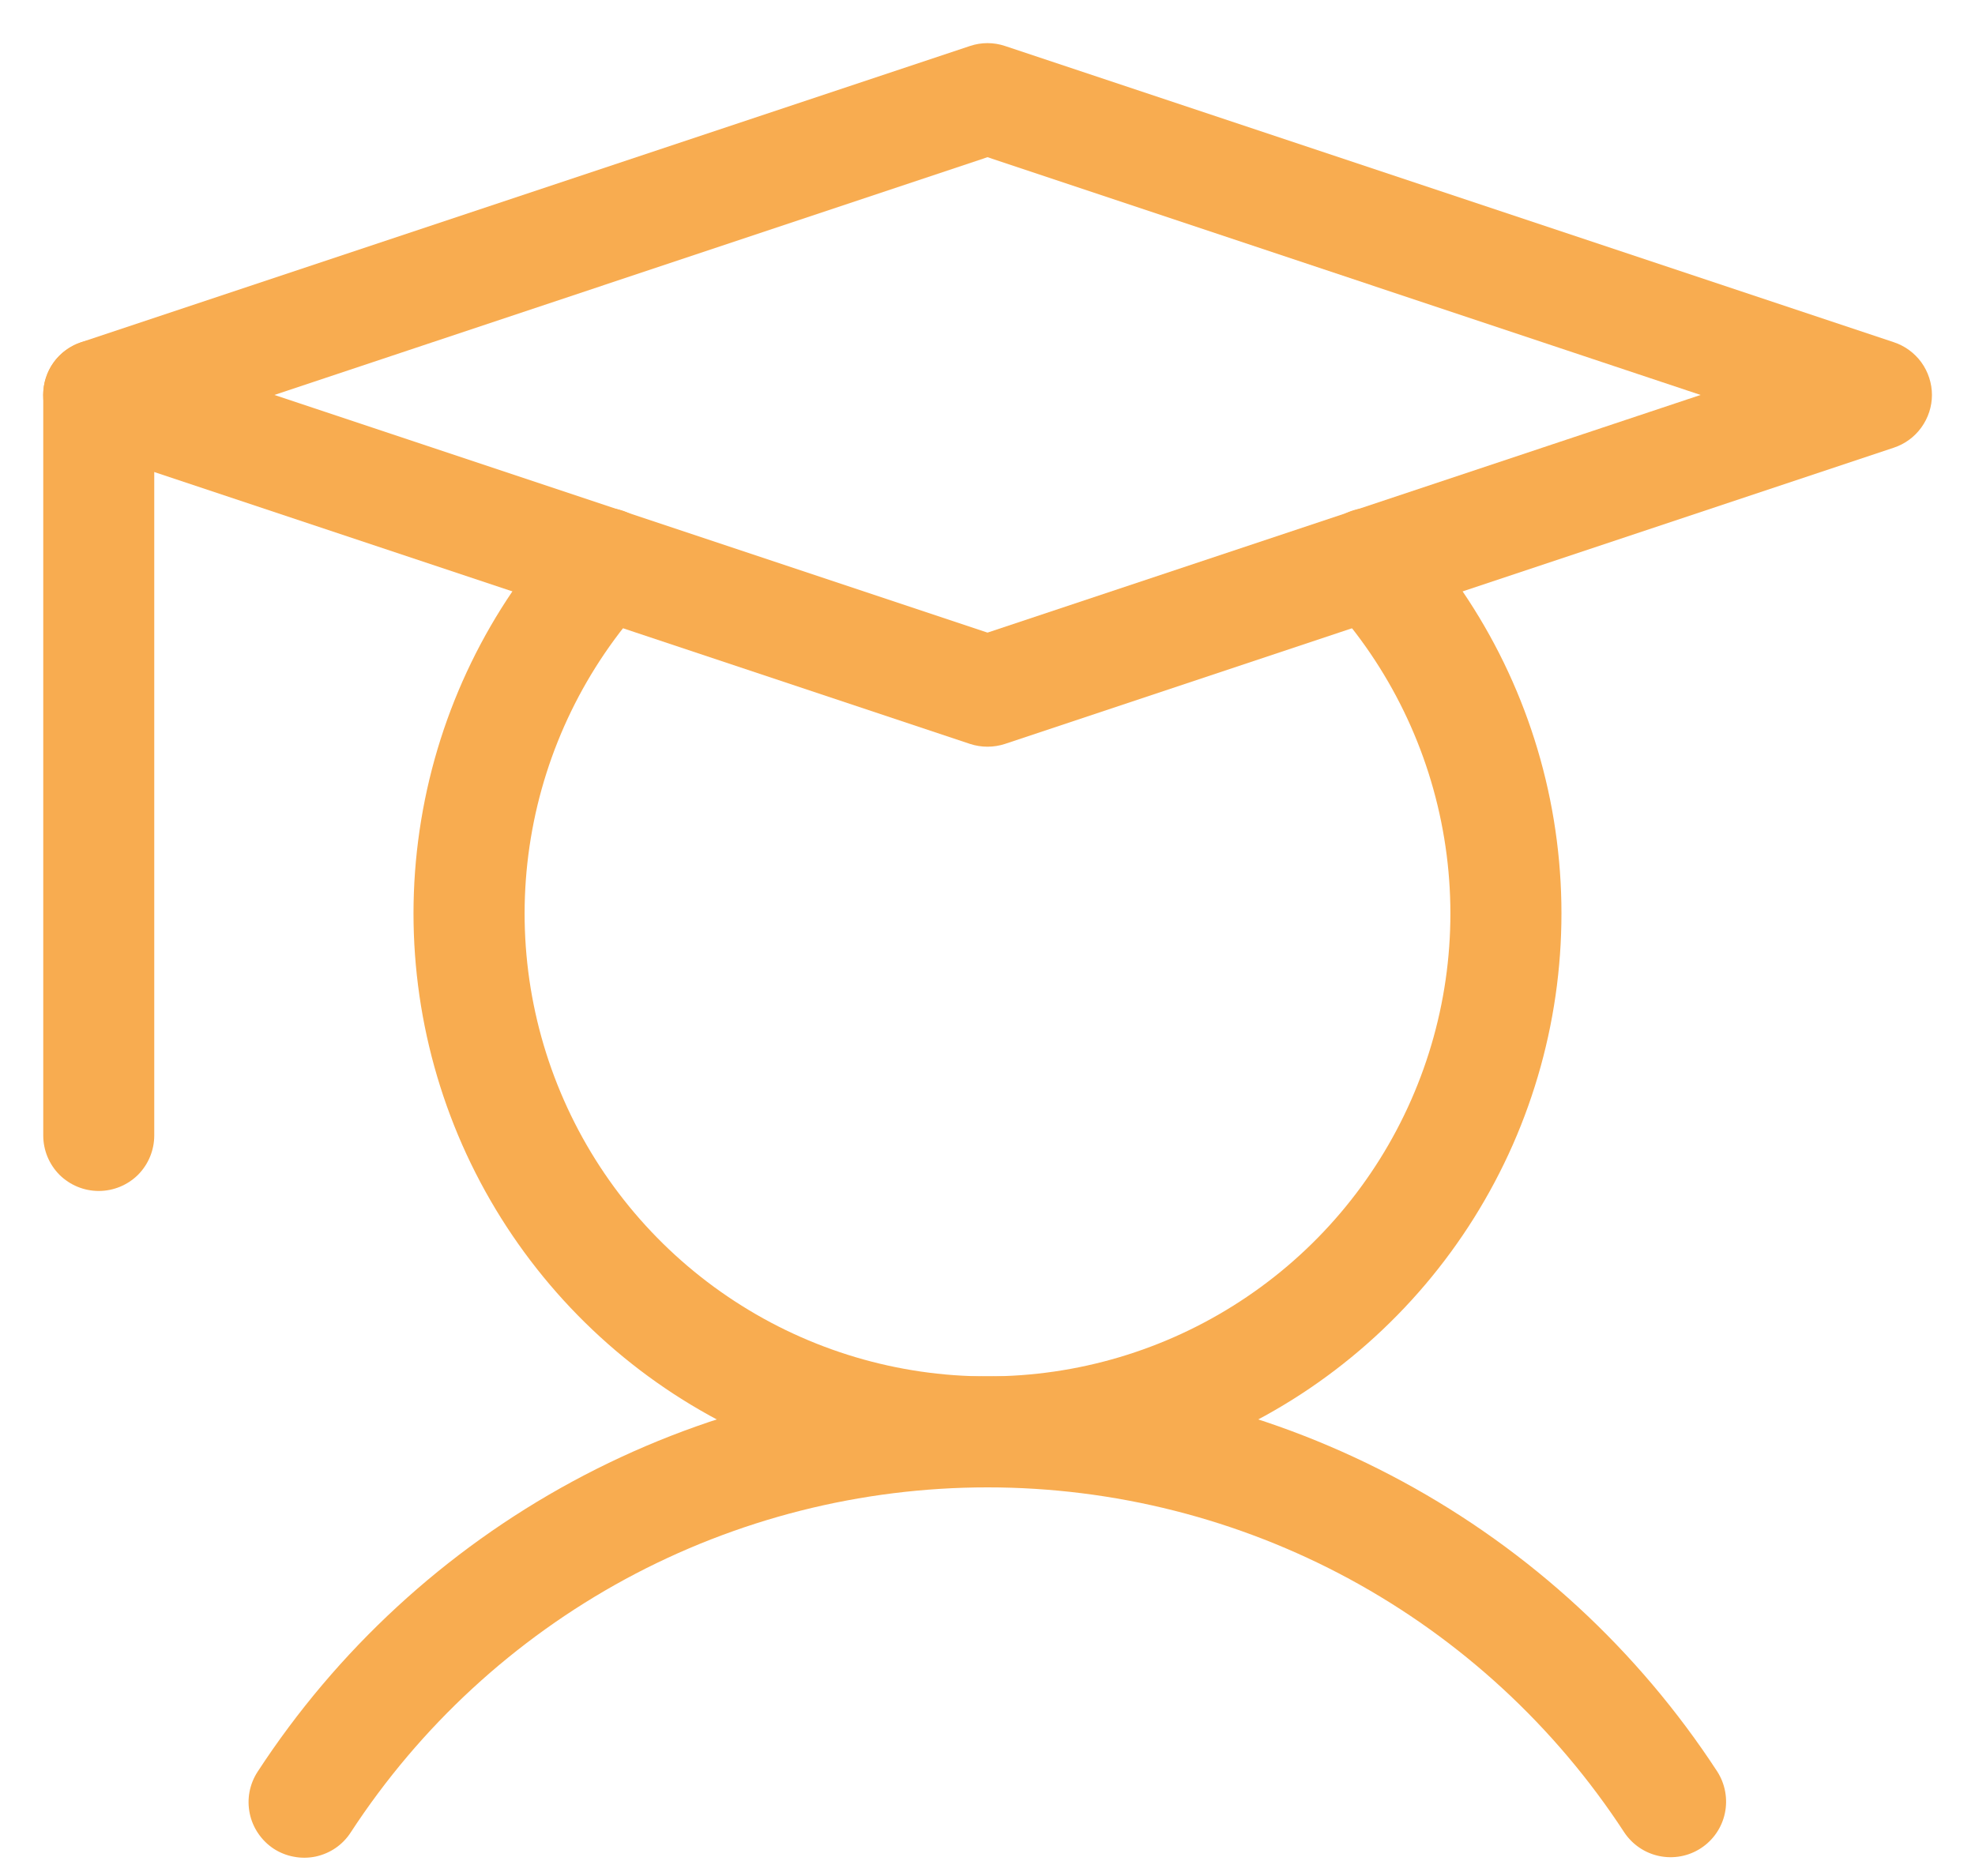 <svg width="20" height="19" viewBox="0 0 20 19" fill="none" xmlns="http://www.w3.org/2000/svg">
<path fill-rule="evenodd" clip-rule="evenodd" d="M1 3.438C1.149 3.438 1.292 3.497 1.398 3.602C1.503 3.708 1.562 3.851 1.562 4V11.5C1.562 11.649 1.503 11.792 1.398 11.898C1.292 12.003 1.149 12.062 1 12.062C0.851 12.062 0.708 12.003 0.602 11.898C0.497 11.792 0.438 11.649 0.438 11.5V4C0.438 3.851 0.497 3.708 0.602 3.602C0.708 3.497 0.851 3.438 1 3.438ZM10 15.064C8.719 15.064 7.459 15.383 6.333 15.993C5.207 16.604 4.252 17.485 3.552 18.558C3.512 18.62 3.46 18.674 3.399 18.716C3.338 18.758 3.269 18.787 3.197 18.803C3.124 18.818 3.049 18.819 2.977 18.805C2.904 18.792 2.834 18.764 2.772 18.724C2.71 18.683 2.657 18.631 2.615 18.569C2.573 18.508 2.544 18.439 2.529 18.367C2.514 18.294 2.513 18.219 2.527 18.146C2.541 18.074 2.569 18.004 2.61 17.942C3.412 16.713 4.507 15.703 5.798 15.004C7.088 14.305 8.532 13.939 10 13.939C11.468 13.939 12.912 14.305 14.202 15.004C15.493 15.703 16.588 16.713 17.39 17.942C17.47 18.067 17.498 18.219 17.467 18.365C17.436 18.51 17.349 18.637 17.225 18.718C17.1 18.8 16.948 18.828 16.803 18.798C16.657 18.768 16.53 18.681 16.448 18.558C15.748 17.485 14.793 16.604 13.667 15.993C12.541 15.383 11.28 15.064 10 15.064Z" fill="#F8AC50"/>
<path fill-rule="evenodd" clip-rule="evenodd" d="M9.822 0.466C9.938 0.427 10.062 0.427 10.178 0.466L19.178 3.466C19.29 3.503 19.388 3.575 19.457 3.67C19.526 3.766 19.564 3.882 19.564 4C19.564 4.118 19.526 4.233 19.457 4.329C19.388 4.425 19.29 4.497 19.178 4.534L10.178 7.534C10.062 7.572 9.938 7.572 9.822 7.534L0.822 4.534C0.71 4.497 0.612 4.425 0.543 4.329C0.474 4.233 0.437 4.118 0.437 4C0.437 3.882 0.474 3.766 0.543 3.67C0.612 3.575 0.71 3.503 0.822 3.466L9.822 0.466ZM2.779 4L10 6.407L17.221 4L10 1.592L2.779 4Z" fill="#F8AC50"/>
<path fill-rule="evenodd" clip-rule="evenodd" d="M6.508 5.291C6.563 5.341 6.607 5.401 6.638 5.468C6.669 5.535 6.687 5.608 6.69 5.681C6.694 5.755 6.682 5.829 6.657 5.899C6.632 5.968 6.593 6.032 6.543 6.086C5.929 6.757 5.523 7.592 5.375 8.49C5.227 9.387 5.343 10.308 5.71 11.141C6.076 11.973 6.677 12.681 7.439 13.178C8.2 13.675 9.09 13.94 10 13.94C10.91 13.94 11.8 13.675 12.561 13.178C13.323 12.681 13.924 11.973 14.29 11.141C14.657 10.308 14.773 9.387 14.625 8.49C14.477 7.592 14.071 6.757 13.457 6.086C13.407 6.032 13.368 5.968 13.343 5.898C13.318 5.829 13.306 5.755 13.309 5.681C13.313 5.607 13.331 5.535 13.362 5.468C13.393 5.401 13.437 5.341 13.492 5.291C13.546 5.241 13.61 5.202 13.679 5.177C13.749 5.152 13.823 5.14 13.896 5.144C13.97 5.147 14.043 5.165 14.11 5.196C14.177 5.227 14.237 5.271 14.287 5.326C15.049 6.158 15.552 7.193 15.735 8.306C15.918 9.419 15.774 10.561 15.32 11.593C14.865 12.625 14.12 13.503 13.176 14.119C12.231 14.735 11.128 15.063 10 15.063C8.872 15.063 7.769 14.735 6.824 14.119C5.88 13.503 5.135 12.625 4.68 11.593C4.226 10.561 4.081 9.419 4.265 8.306C4.448 7.193 4.951 6.158 5.713 5.326C5.763 5.271 5.823 5.227 5.89 5.196C5.957 5.165 6.03 5.147 6.103 5.144C6.177 5.141 6.251 5.152 6.32 5.177C6.39 5.203 6.454 5.241 6.508 5.291Z" fill="#F8AC50"/>
</svg>
